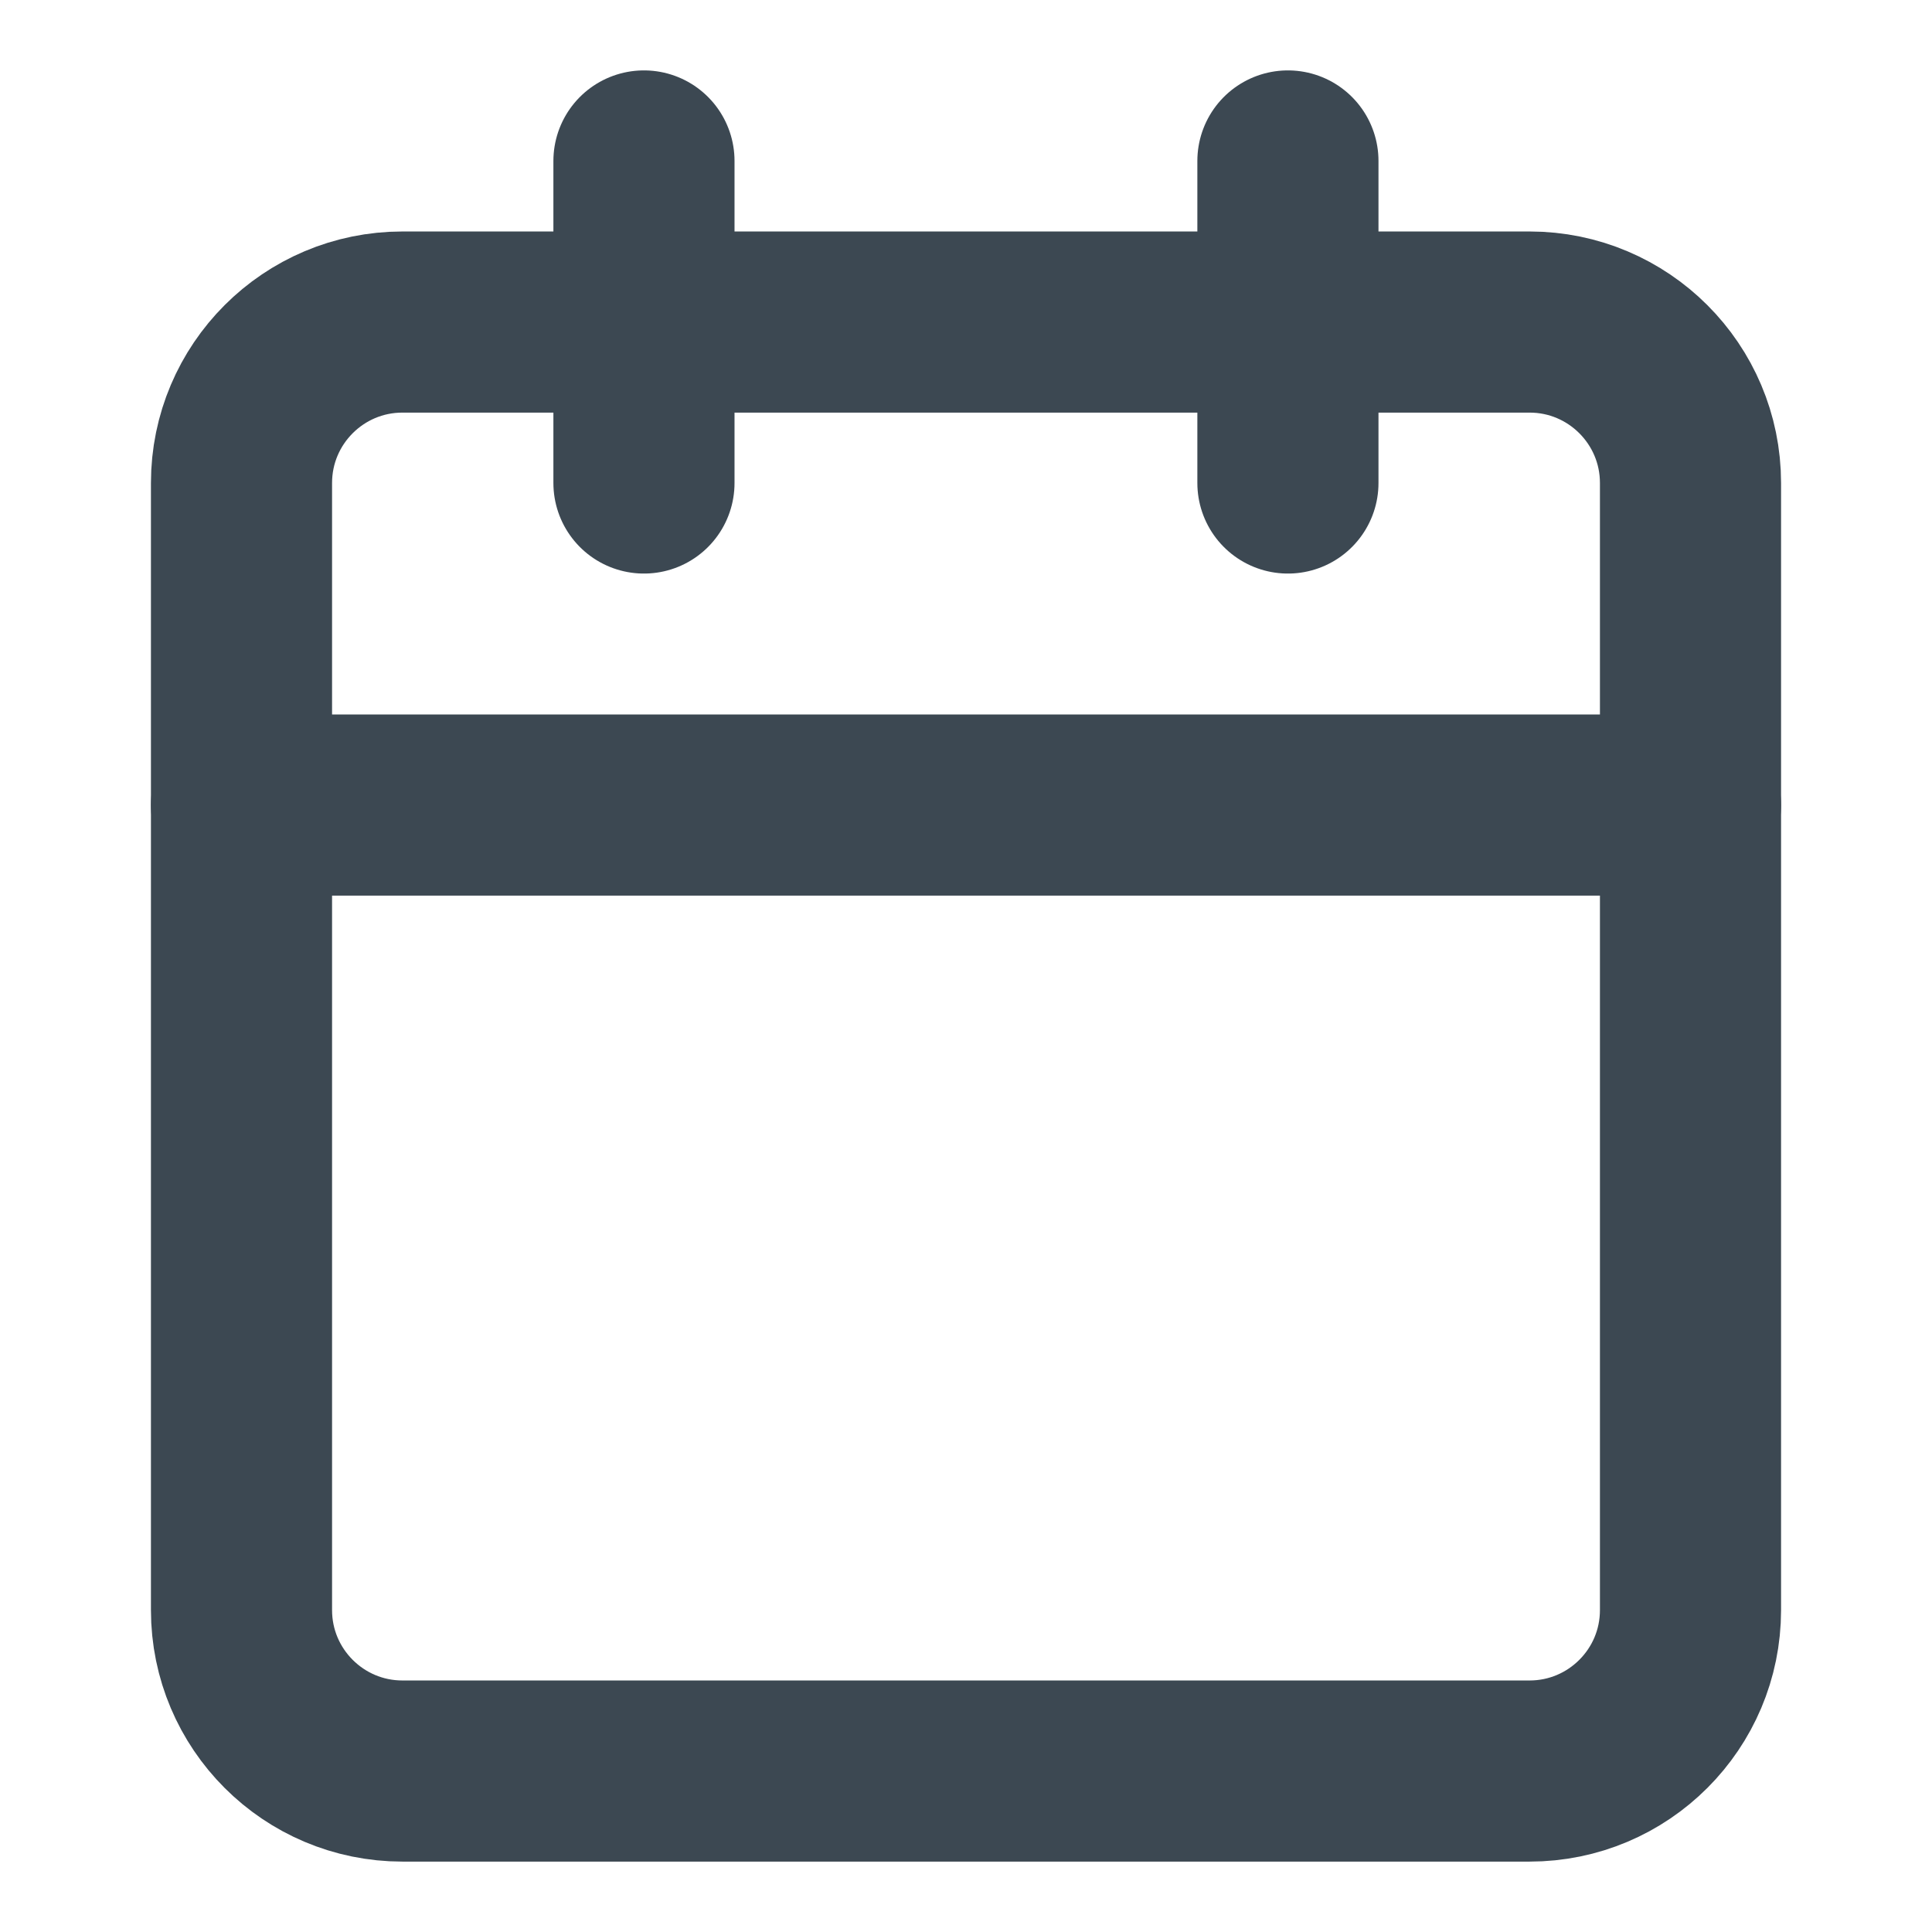 <svg width="16" height="16" viewBox="0 0 16 16" fill="none" xmlns="http://www.w3.org/2000/svg">
<path d="M12.667 2.667H3.333C2.597 2.667 2 3.264 2 4V13.334C2 14.07 2.597 14.667 3.333 14.667H12.667C13.403 14.667 14 14.07 14 13.334V4C14 3.264 13.403 2.667 12.667 2.667Z" stroke="#3C4852" stroke-width="1.5" stroke-linecap="round" stroke-linejoin="round"/>
<path d="M10.666 1.333V4" stroke="#3C4852" stroke-width="1.5" stroke-linecap="round" stroke-linejoin="round"/>
<path d="M5.333 1.333V4" stroke="#3C4852" stroke-width="1.5" stroke-linecap="round" stroke-linejoin="round"/>
<path d="M2 6.667H14" stroke="#3C4852" stroke-width="1.5" stroke-linecap="round" stroke-linejoin="round"/>
</svg>
